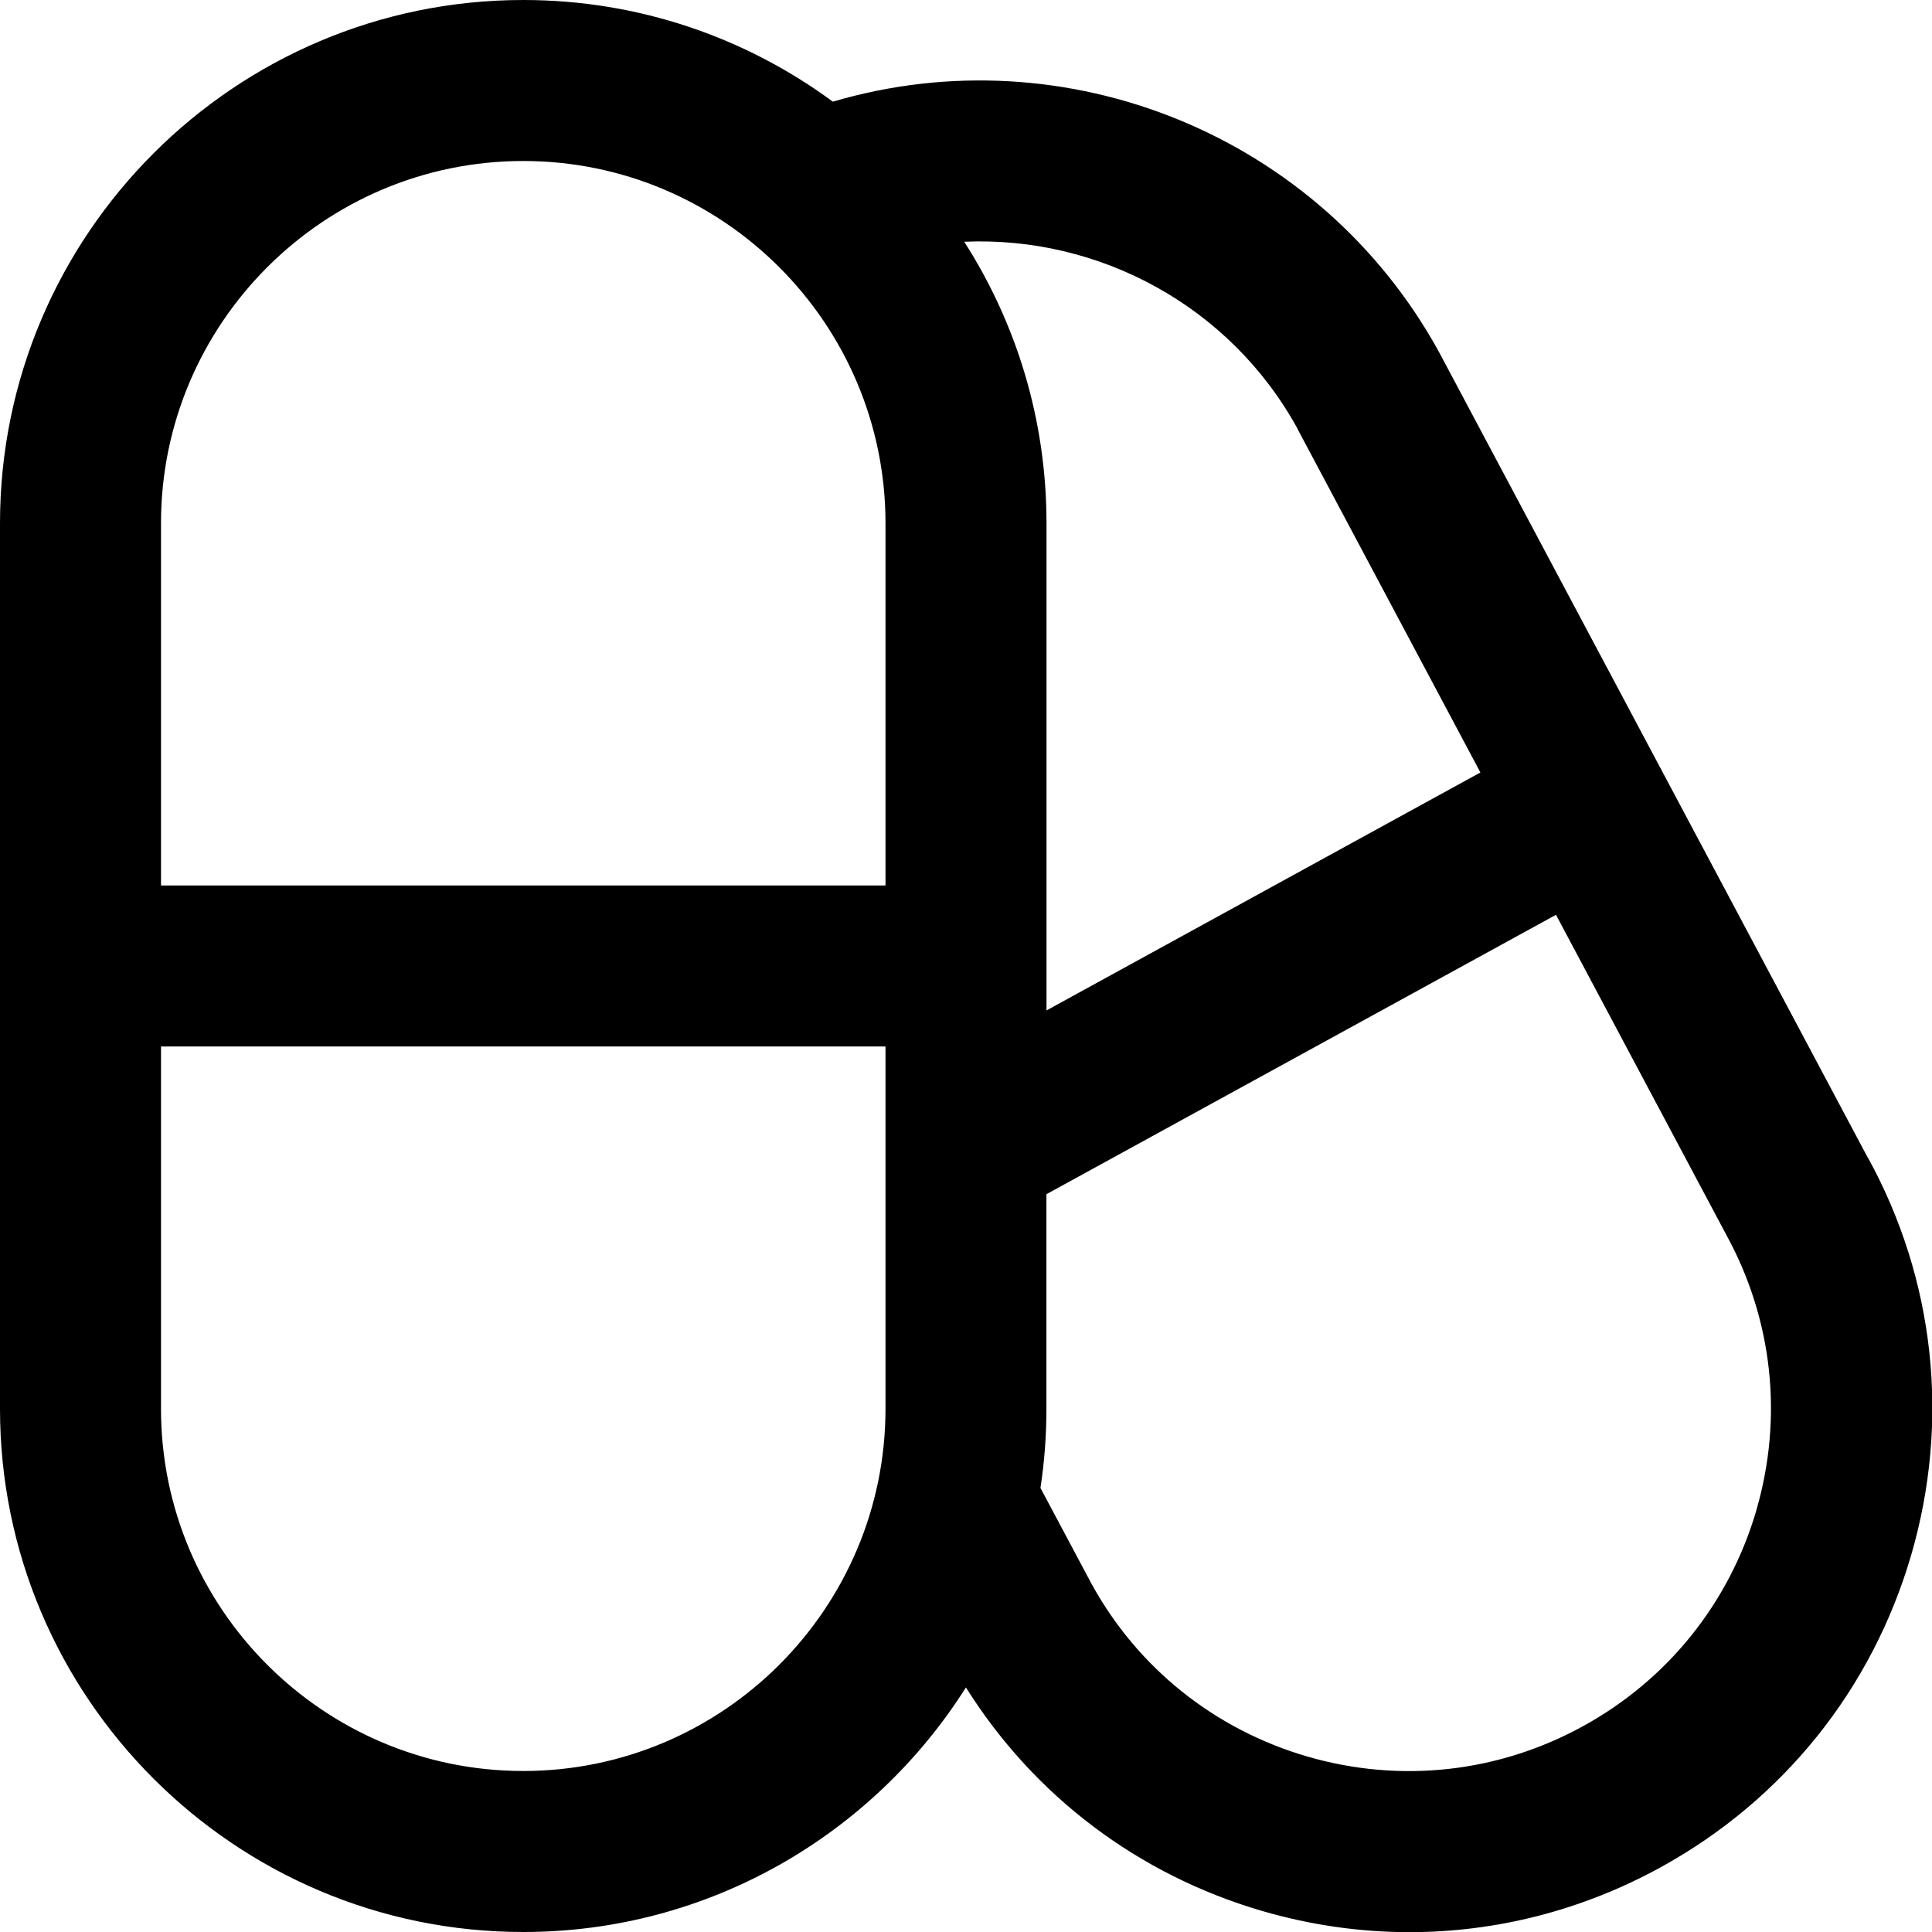 <?xml version="1.0" encoding="UTF-8"?>
<svg xmlns="http://www.w3.org/2000/svg" id="Layer_1" data-name="Layer 1" viewBox="0 0 24 24" width="512" height="512"><path d="m23.204,14.384l-5.327-10.009c-1.479-2.696-4.635-3.966-7.531-3.112-1.078-.794-2.408-1.263-3.846-1.263C2.916,0,0,2.916,0,6.5v11C0,21.084,2.916,24,6.5,24c2.312,0,4.346-1.214,5.499-3.038.846,1.348,2.14,2.327,3.681,2.777.603.176,1.218.263,1.829.263,1.078,0,2.145-.271,3.117-.804,1.522-.835,2.628-2.212,3.115-3.879.486-1.667.294-3.423-.535-4.935Zm-7.087-9.058l2.273,4.27-5.39,2.956v-6.053c0-1.286-.375-2.486-1.022-3.496,1.669-.073,3.3.792,4.14,2.322ZM6.5,2c2.481,0,4.5,2.019,4.5,4.5v4.5H2v-4.5c0-2.481,2.019-4.5,4.5-4.5Zm0,20c-2.481,0-4.5-2.019-4.5-4.5v-4.5h9v4.5c0,2.481-2.019,4.5-4.5,4.5Zm15.319-3.241c-.337,1.154-1.103,2.108-2.157,2.686s-2.271.71-3.423.375c-1.154-.337-2.108-1.103-2.68-2.146l-.634-1.19c.049-.321.074-.649.074-.983v-2.666l6.33-3.471,2.114,3.972c.578,1.054.711,2.27.375,3.424Z"/></svg>
